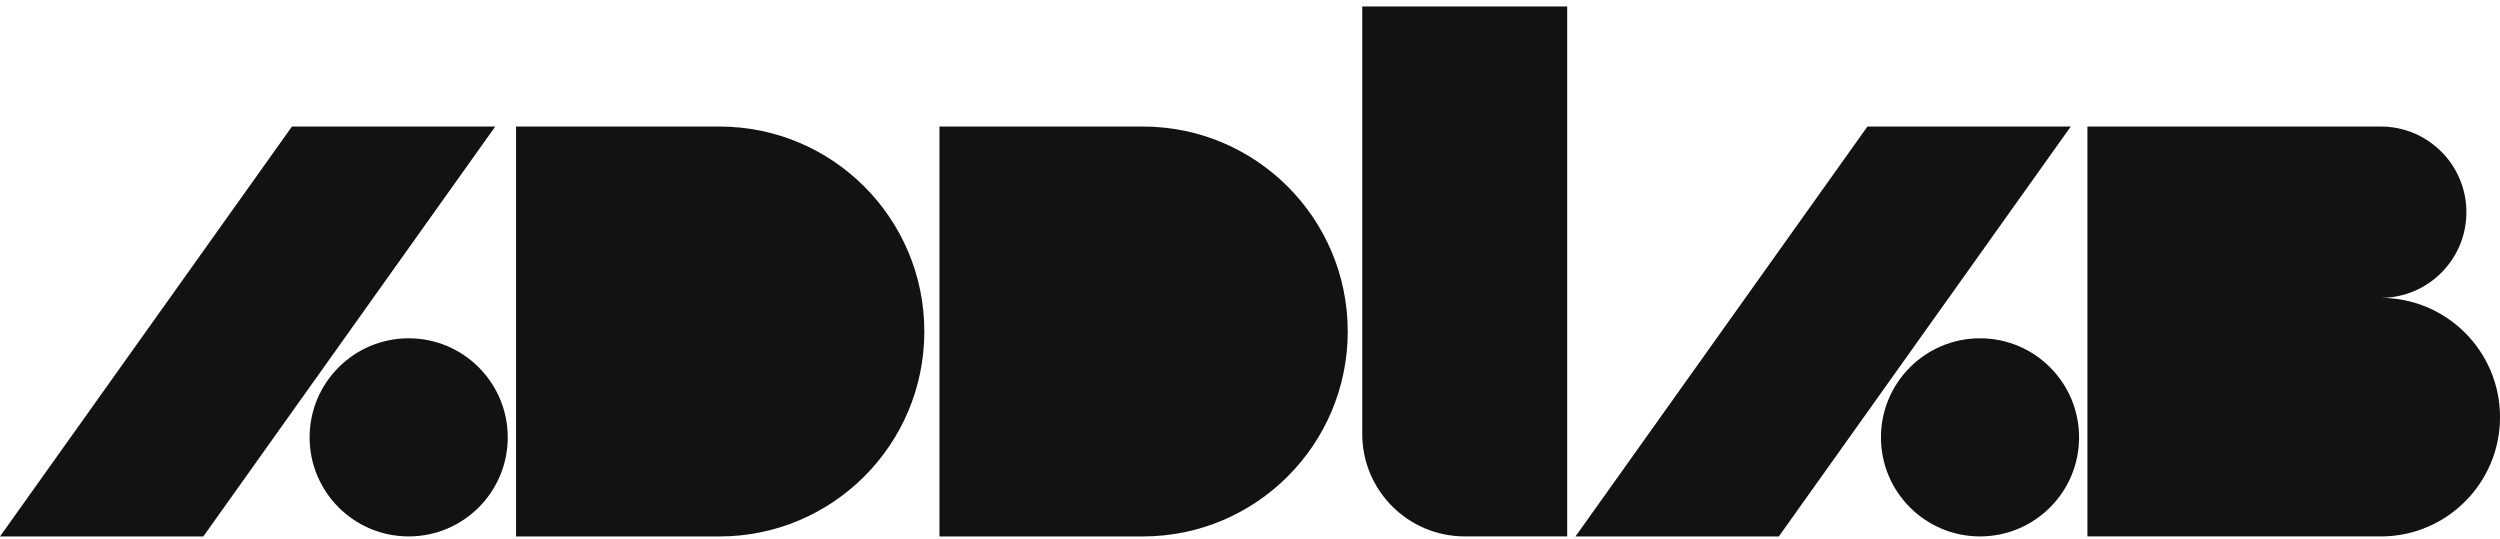<svg width="116" height="25" viewBox="0 0 116 25" fill="none" xmlns="http://www.w3.org/2000/svg">
<g id="logotype 4" clip-path="url(#clip0_374_2132)">
<path id="Vector" d="M13.546 5.871L0 24.891H9.434L22.98 5.871H13.546Z" fill="#121212"/>
<path id="Vector_2" d="M86.649 5.871L73.103 24.891H82.538L96.083 5.871H86.649Z" fill="#121212"/>
<path id="Vector_3" d="M33.38 5.871H23.945V24.891H33.38C38.632 24.891 42.889 20.633 42.889 15.381C42.889 10.129 38.632 5.871 33.38 5.871Z" fill="#121212"/>
<path id="Vector_4" d="M53.025 5.871H43.591V24.891H53.025C58.277 24.891 62.535 20.633 62.535 15.381C62.535 10.129 58.277 5.871 53.025 5.871Z" fill="#121212"/>
<path id="Vector_5" d="M91.873 24.89C94.412 24.89 96.469 22.832 96.469 20.294C96.469 17.755 94.412 15.697 91.873 15.697C89.334 15.697 87.276 17.755 87.276 20.294C87.276 22.832 89.334 24.89 91.873 24.89Z" fill="#121212"/>
<path id="Vector_6" d="M18.963 15.697C16.423 15.697 14.366 17.756 14.366 20.294C14.366 22.832 16.425 24.89 18.963 24.89C21.501 24.89 23.559 22.832 23.559 20.294C23.559 17.756 21.501 15.697 18.963 15.697Z" fill="#121212"/>
<path id="Vector_7" d="M110.466 13.821C112.661 13.821 114.441 12.041 114.441 9.846C114.441 7.651 112.661 5.871 110.466 5.871H96.856V24.891H110.466C113.522 24.891 116.001 22.414 116.001 19.356C116.001 16.299 113.523 13.821 110.466 13.821Z" fill="#121212"/>
<path id="Vector_8" d="M72.718 0.299H63.208V20.134C63.208 22.761 65.337 24.889 67.963 24.889H72.718V20.134V0.299Z" fill="#121212"/>
</g>
<defs>
<clipPath id="clip0_374_2132">
<rect width="116" height="24.59" fill="white" transform="translate(0 0.299)"/>
</clipPath>
</defs>
</svg>
